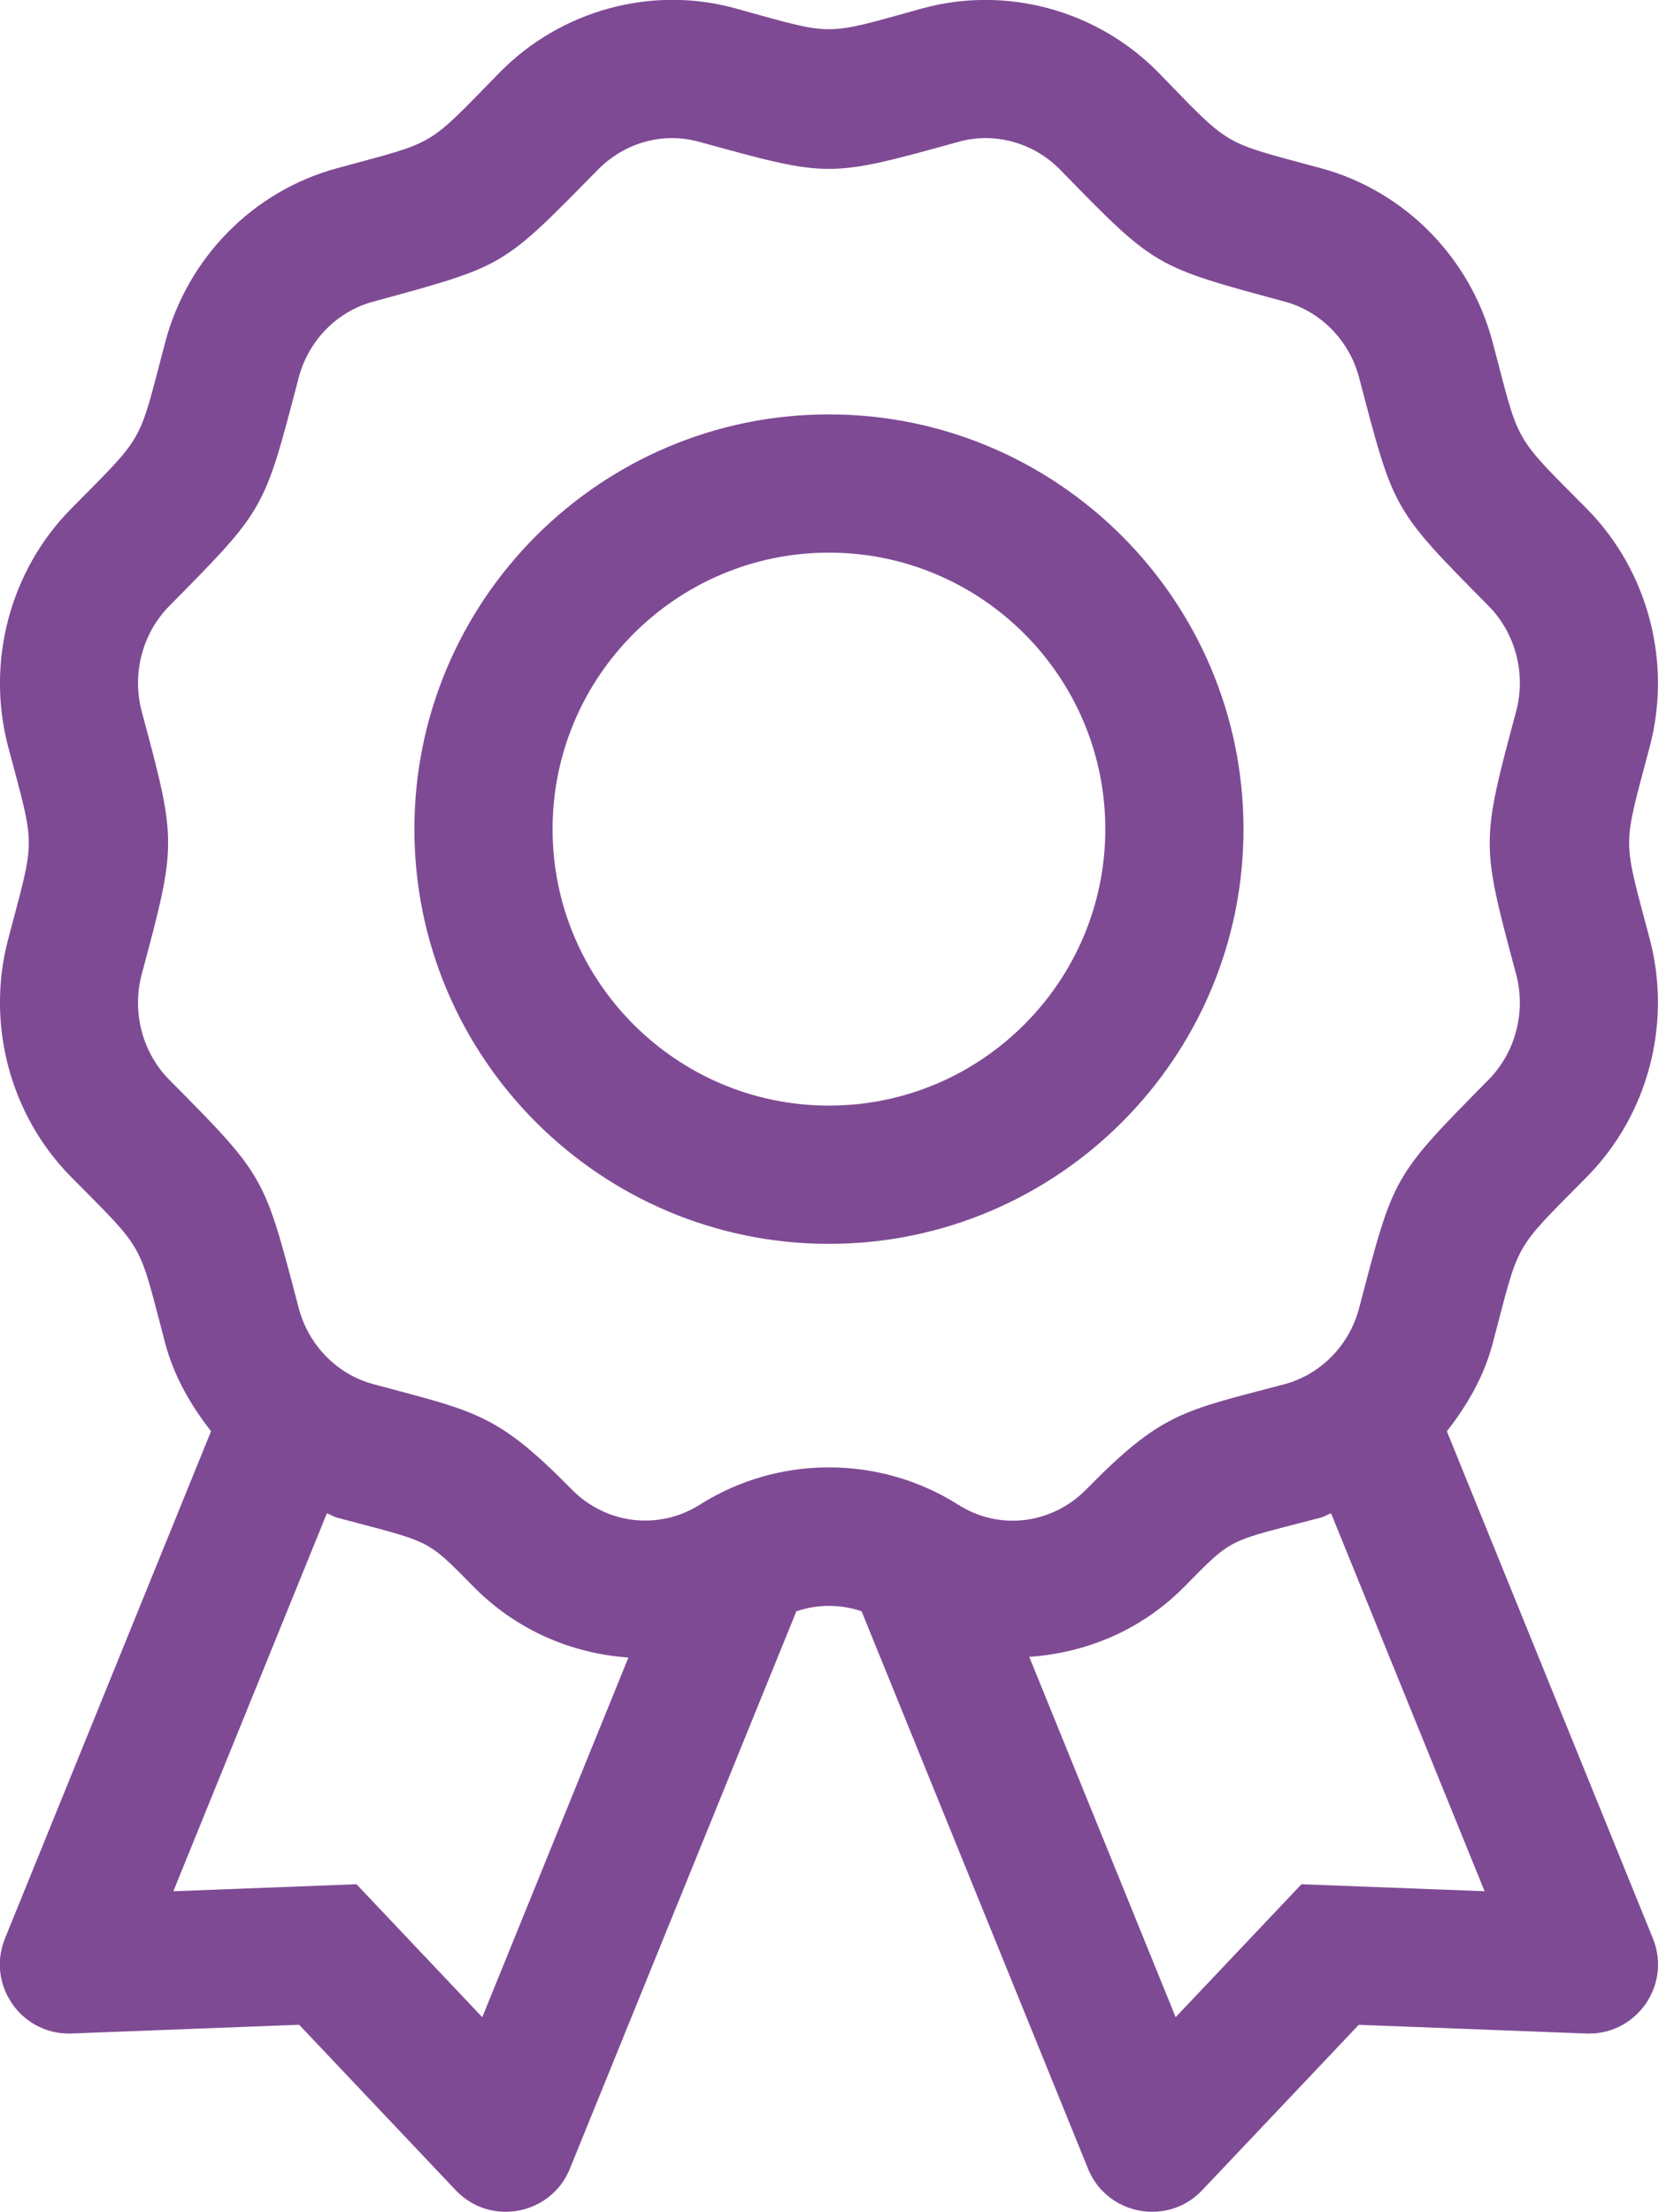 <svg width="53" height="70" viewBox="0 0 53 70" fill="none" xmlns="http://www.w3.org/2000/svg">
<g clip-path="url(#clip0_1_103)">
<path d="M26.245 13.114C19.009 13.114 13.12 19.002 13.12 26.239C13.12 33.475 19.009 39.364 26.245 39.364C33.482 39.364 39.37 33.475 39.37 26.239C39.37 19.002 33.483 13.114 26.245 13.114ZM26.245 34.989C21.42 34.989 17.495 31.064 17.495 26.239C17.495 21.414 21.42 17.489 26.245 17.489C31.07 17.489 34.995 21.414 34.995 26.239C34.995 31.064 31.07 34.989 26.245 34.989ZM50.257 37.228C52.179 35.272 52.935 32.398 52.235 29.728C51.362 26.419 51.362 26.932 52.235 23.618C52.937 20.949 52.179 18.077 50.257 16.118C47.853 13.695 48.128 14.109 47.261 10.842C46.557 8.158 44.477 6.046 41.831 5.326C38.645 4.462 39.012 4.7 36.67 2.288C34.726 0.317 31.868 -0.457 29.215 0.262C26.002 1.152 26.467 1.139 23.271 0.262C20.64 -0.464 17.764 0.317 15.82 2.293C13.455 4.708 13.877 4.449 10.663 5.326C8.015 6.046 5.934 8.158 5.229 10.839C4.359 14.126 4.63 13.692 2.233 16.119C0.311 18.077 -0.445 20.951 0.256 23.621C1.13 26.925 1.13 26.413 0.256 29.731C-0.445 32.399 0.312 35.272 2.235 37.231C4.638 39.654 4.363 39.239 5.23 42.507C5.505 43.551 6.038 44.47 6.682 45.293L0.159 61.341C-0.43 62.786 0.639 64.355 2.181 64.355C2.256 64.355 1.783 64.371 9.471 64.077L14.427 69.312C14.867 69.777 15.442 69.996 16.01 69.996C16.854 69.996 17.682 69.513 18.042 68.634L25.213 50.993C25.882 50.764 26.609 50.763 27.279 50.992L34.448 68.634C34.806 69.513 35.636 69.996 36.48 69.996C37.049 69.996 37.623 69.777 38.063 69.312L43.019 64.079C50.707 64.372 50.234 64.356 50.309 64.356C51.851 64.356 52.92 62.788 52.331 61.343L45.809 45.296C46.453 44.473 46.987 43.554 47.261 42.511C48.131 39.222 47.86 39.655 50.257 37.228ZM15.269 63.837C12.181 60.574 13.005 61.445 11.287 59.63C8.785 59.725 9.995 59.679 5.488 59.852L10.349 47.892C10.457 47.928 10.55 47.995 10.661 48.025C13.651 48.826 13.458 48.654 14.979 50.2C16.338 51.587 18.095 52.329 19.896 52.456L15.269 63.837ZM47.003 59.851C42.504 59.679 43.704 59.725 41.205 59.63C39.488 61.444 40.311 60.574 37.222 63.837L32.587 52.434C34.394 52.31 36.15 51.585 37.512 50.199C39.072 48.611 38.856 48.806 41.831 48.024C41.942 47.993 42.035 47.926 42.143 47.892L47.003 59.851ZM43.031 41.395C42.724 42.569 41.823 43.491 40.677 43.803C37.448 44.658 36.796 44.685 34.392 47.135C33.298 48.244 31.632 48.449 30.325 47.611C27.846 46.047 24.643 46.045 22.164 47.614C20.865 48.438 19.19 48.245 18.097 47.132C15.72 44.715 15.072 44.678 11.812 43.802C10.666 43.49 9.765 42.567 9.457 41.393C8.355 37.205 8.428 37.265 5.352 34.164C4.505 33.302 4.172 32.029 4.485 30.841C5.599 26.675 5.606 26.674 4.485 22.508C4.173 21.32 4.507 20.047 5.352 19.186C8.417 16.082 8.351 16.169 9.457 11.952C9.765 10.779 10.666 9.856 11.812 9.547C16.021 8.397 15.87 8.48 18.939 5.361C19.65 4.635 20.828 4.136 22.122 4.484C26.286 5.63 26.203 5.633 30.363 4.484C31.483 4.174 32.713 4.51 33.55 5.355C36.597 8.482 36.54 8.423 40.681 9.547C41.821 9.857 42.724 10.78 43.031 11.954C44.133 16.142 44.061 16.082 47.137 19.183C47.983 20.046 48.317 21.318 48.004 22.506C46.884 26.679 46.888 26.682 48.004 30.839C48.316 32.028 47.982 33.3 47.137 34.162C44.073 37.267 44.138 37.178 43.031 41.395Z" fill="#7F4A94"/>
</g>
<defs>
<clipPath id="clip0_1_103">
<rect width="52.5" height="70" fill="white"/>
</clipPath>
</defs>
</svg>
